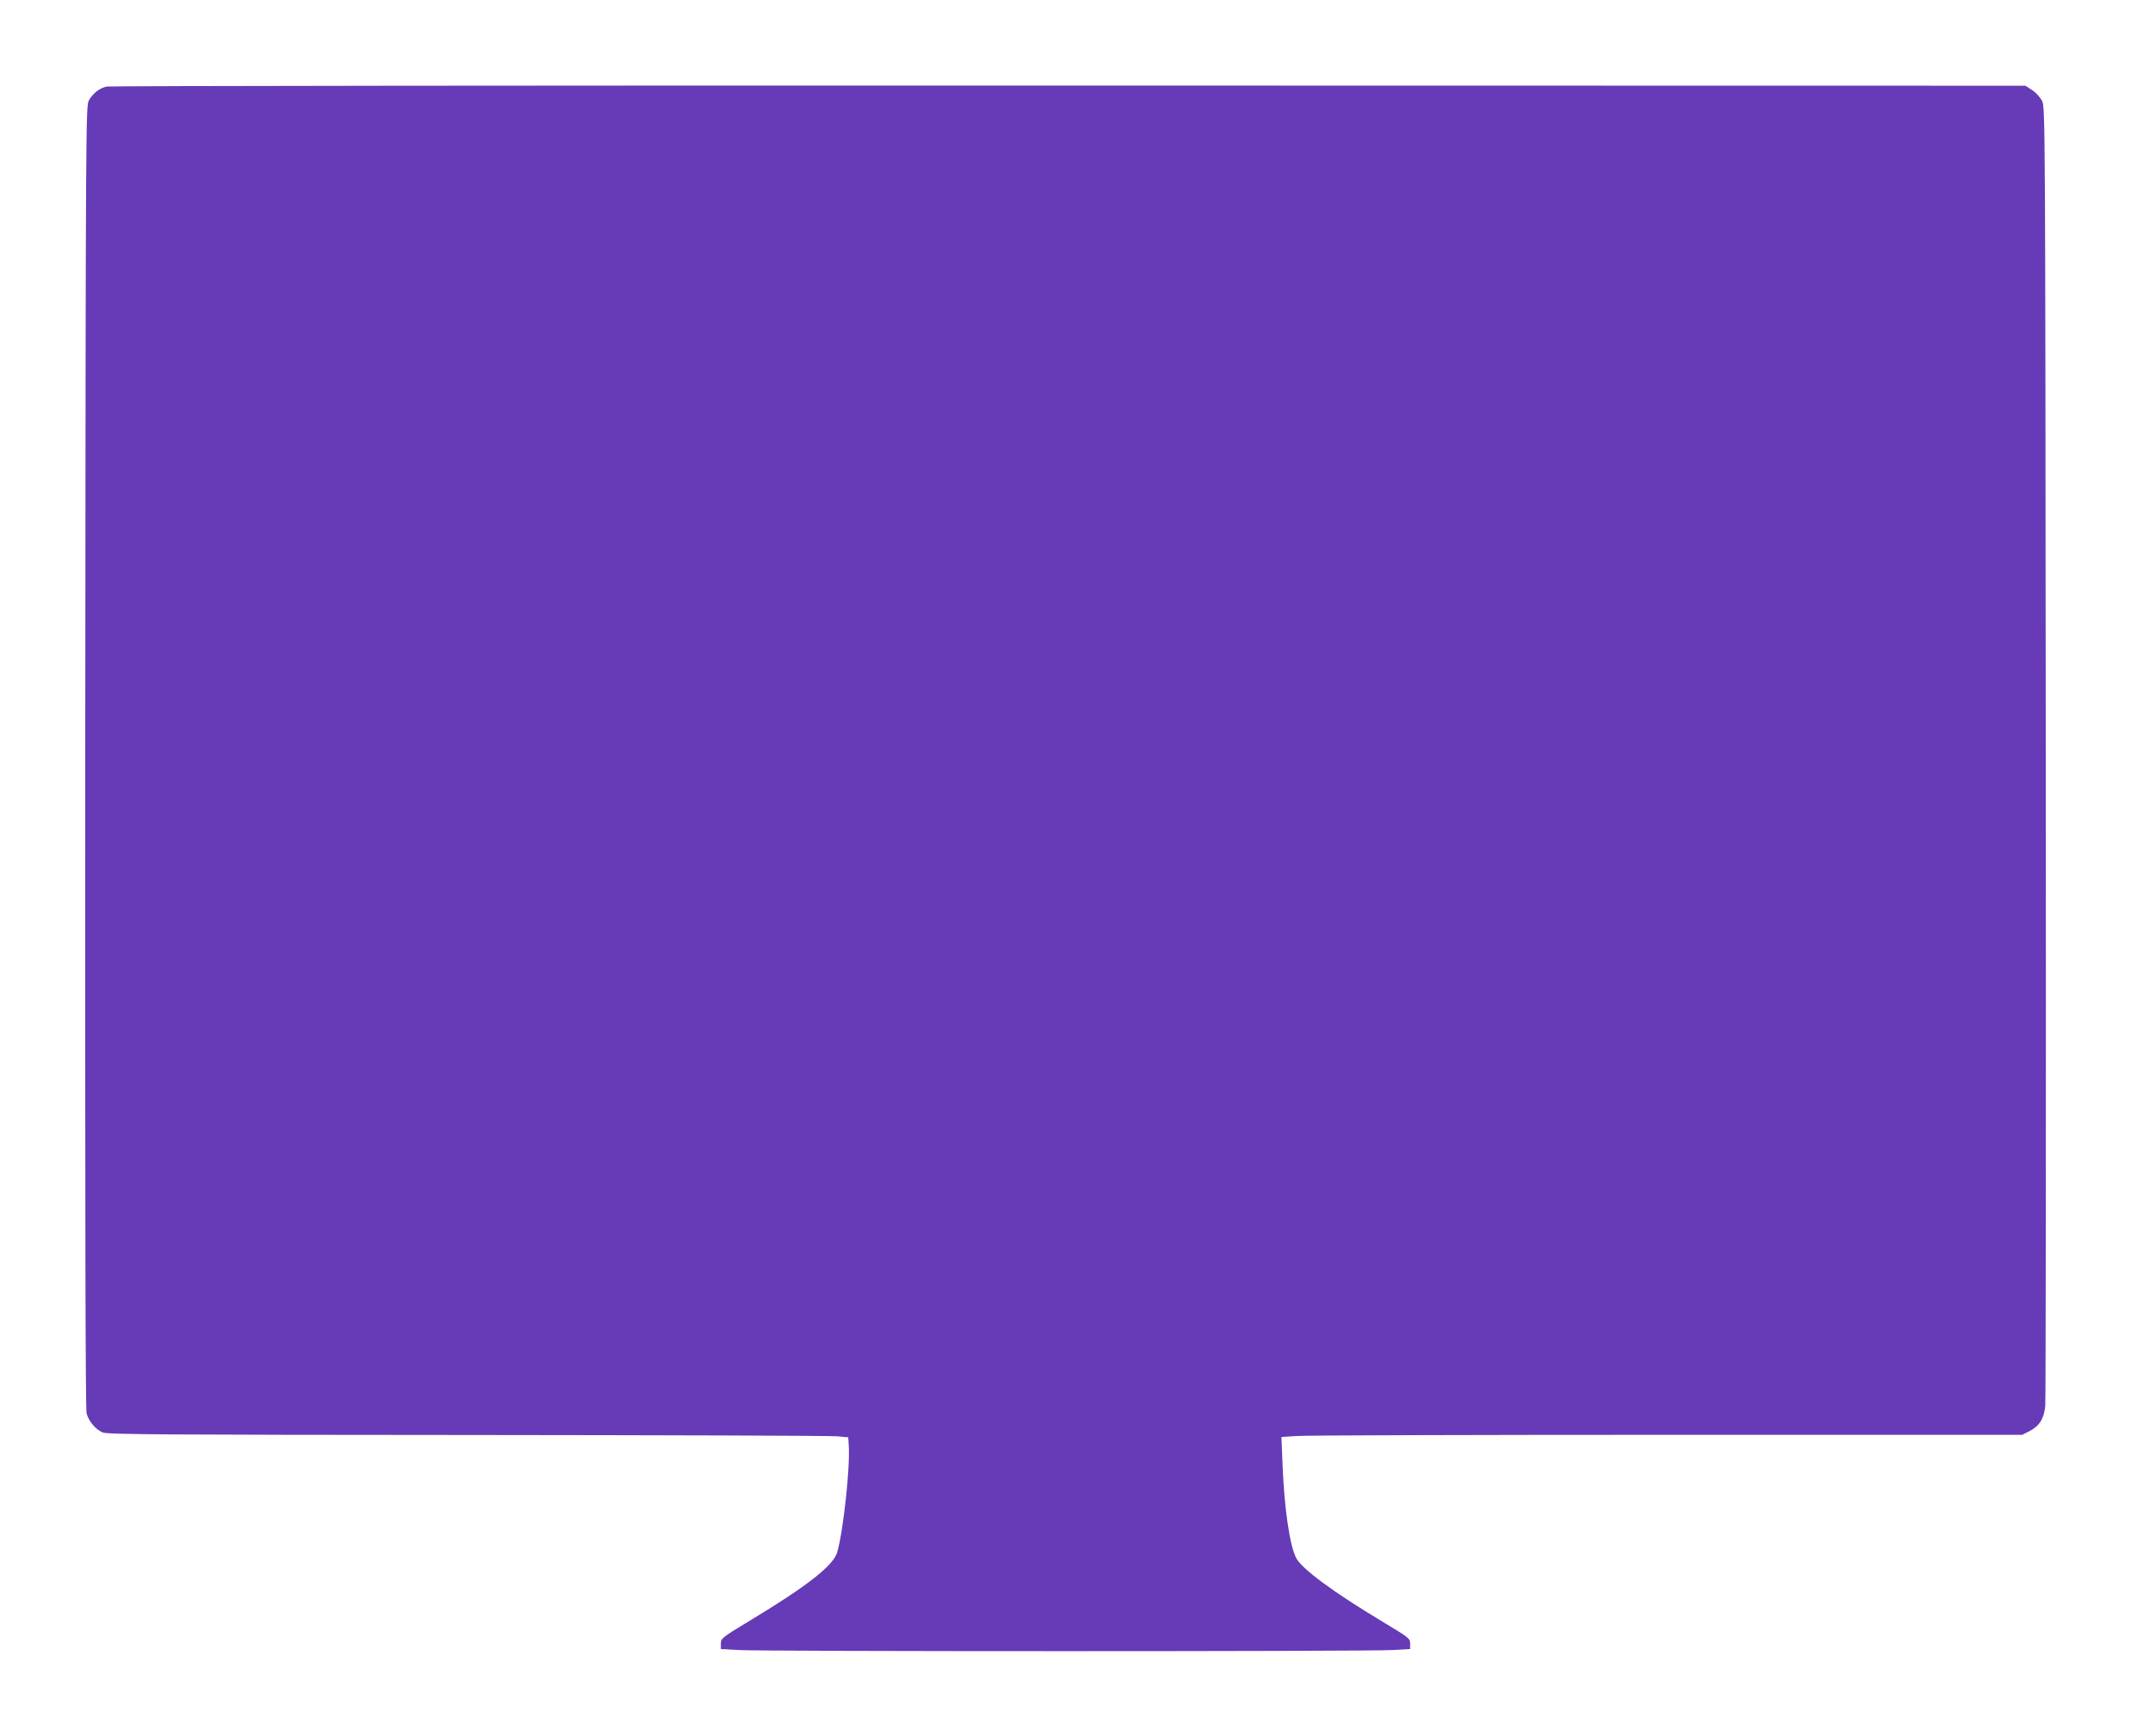 <?xml version="1.0" standalone="no"?>
<!DOCTYPE svg PUBLIC "-//W3C//DTD SVG 20010904//EN"
 "http://www.w3.org/TR/2001/REC-SVG-20010904/DTD/svg10.dtd">
<svg version="1.0" xmlns="http://www.w3.org/2000/svg"
 width="1280pt" height="1043pt" viewBox="0 0 1280 1043"
 preserveAspectRatio="xMidYMid meet">
<g transform="translate(0,1043) scale(0.1,-0.1)"
fill="#673ab7" stroke="none">
<path d="M641 9910 c-44 -10 -81 -39 -106 -81 -20 -34 -20 -54 -23 -3943 -1
-2661 1 -3921 8 -3947 13 -48 55 -98 97 -115 27 -12 392 -14 2190 -15 1187 -1
2187 -4 2223 -8 l65 -6 3 -50 c9 -128 -32 -510 -69 -640 -22 -79 -178 -202
-521 -409 -172 -104 -178 -109 -178 -140 l0 -33 107 -6 c139 -9 3787 -9 3926
0 l107 6 0 32 c0 32 -6 36 -162 130 -303 182 -489 320 -523 386 -38 73 -71
299 -81 555 l-7 171 93 6 c51 4 1052 7 2224 7 l2132 0 44 22 c60 31 87 74 95
151 3 34 5 1804 3 3932 -3 3783 -3 3871 -22 3908 -11 22 -37 51 -59 65 l-41
27 -5745 1 c-3160 1 -5761 -2 -5780 -6z"/>
</g>
</svg>
